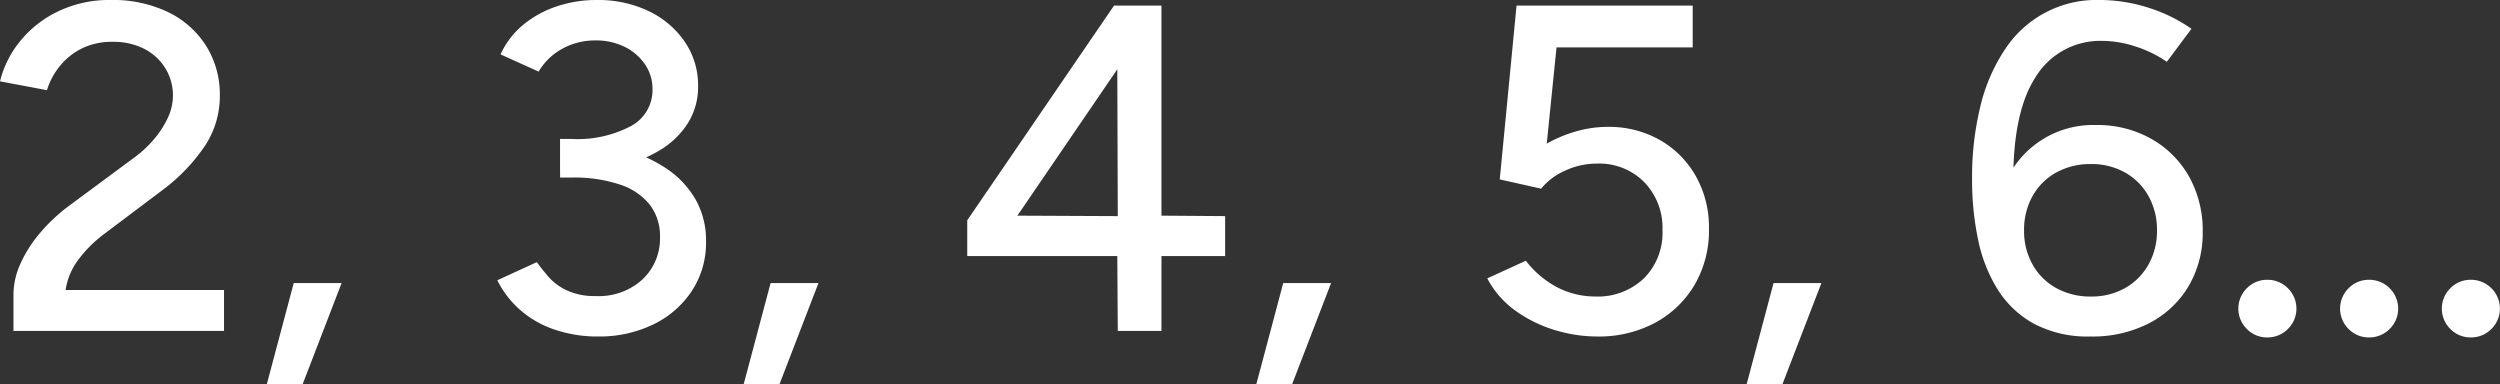 <svg xmlns="http://www.w3.org/2000/svg" width="199.023" height="30.599" viewBox="0 0 199.023 30.599">
  <rect x="0" y="0" width="199.023" height="30.599" fill="#333333" stroke="none"/>
  <path id="Path_3588" data-name="Path 3588" d="M2.072,35V32.077a6,6,0,0,1,.536-2.386A10.2,10.2,0,0,1,4.163,27.23a13.746,13.746,0,0,1,2.423-2.257l5-3.7a9.033,9.033,0,0,0,1.609-1.461,7.57,7.57,0,0,0,1.147-1.739,4.2,4.2,0,0,0,.425-1.795,4.108,4.108,0,0,0-.592-2.164,4.222,4.222,0,0,0-1.665-1.554,5.344,5.344,0,0,0-2.553-.574,5.357,5.357,0,0,0-2.461.537,5.237,5.237,0,0,0-1.758,1.425,5.586,5.586,0,0,0-1,1.887L1,15.131A8.063,8.063,0,0,1,2.59,11.949,8.742,8.742,0,0,1,5.624,9.562a9.378,9.378,0,0,1,4.181-.906,10.11,10.11,0,0,1,4.607.98,7.382,7.382,0,0,1,3.015,2.7,7.291,7.291,0,0,1,1.073,3.94,7.177,7.177,0,0,1-1.165,3.959,14.532,14.532,0,0,1-3.349,3.515L9.361,27.23A10.2,10.2,0,0,0,7.2,29.376a5.367,5.367,0,0,0-.98,2.368H18.833V35Zm20.165,4.255,2.146-8.066h3.811l-3.108,8.066Zm26.418-3.811a10.549,10.549,0,0,1-3.626-.592,7.921,7.921,0,0,1-2.738-1.628,7.67,7.67,0,0,1-1.7-2.257l3.145-1.443q.37.518.925,1.165a4.448,4.448,0,0,0,1.48,1.092,5.283,5.283,0,0,0,2.294.444,5.144,5.144,0,0,0,3.719-1.332,4.469,4.469,0,0,0,1.388-3.367,4.082,4.082,0,0,0-.814-2.572,5.03,5.03,0,0,0-2.386-1.609,11.576,11.576,0,0,0-3.83-.555h-.925V20.052h.851a16.408,16.408,0,0,1,4.236.518,10.979,10.979,0,0,1,3.423,1.535,7.374,7.374,0,0,1,2.294,2.461,6.585,6.585,0,0,1,.814,3.293,6.986,6.986,0,0,1-1.166,4.014,7.646,7.646,0,0,1-3.108,2.646A9.812,9.812,0,0,1,48.655,35.444Zm-3.071-13.1V19.719h.925a9.116,9.116,0,0,0,4.736-1.036,3.249,3.249,0,0,0,1.7-2.923,3.451,3.451,0,0,0-.573-1.943,4.212,4.212,0,0,0-1.591-1.406,5.131,5.131,0,0,0-2.424-.536,5.405,5.405,0,0,0-1.721.278,5.253,5.253,0,0,0-1.535.814,4.966,4.966,0,0,0-1.221,1.388l-3.034-1.369a6.6,6.6,0,0,1,1.776-2.331,8.247,8.247,0,0,1,2.664-1.48,9.893,9.893,0,0,1,3.219-.518,9.3,9.3,0,0,1,4.144.888,7.224,7.224,0,0,1,2.868,2.442A6.115,6.115,0,0,1,56.573,15.5a5.445,5.445,0,0,1-.8,2.941,6.672,6.672,0,0,1-2.2,2.146A11.069,11.069,0,0,1,50.339,21.9a16.693,16.693,0,0,1-3.941.444ZM60.2,39.255l2.146-8.066h3.811l-3.108,8.066ZM89.984,35l-.037-5.957H78V26.194L89.688,9.1h3.774V25.824l5.069.037v3.182H93.462V35Zm-7.992-9.176,7.992.037-.037-11.692ZM101.01,39.255l2.146-8.066h3.811l-3.108,8.066Zm27.121-3.811a11.6,11.6,0,0,1-3.312-.5,10.645,10.645,0,0,1-3.126-1.517,7.431,7.431,0,0,1-2.294-2.609l3.071-1.406a7.643,7.643,0,0,0,2.59,2.164,6.6,6.6,0,0,0,2.923.685,5.328,5.328,0,0,0,3.885-1.443,5.129,5.129,0,0,0,1.48-3.848A5.23,5.23,0,0,0,131.9,23.16a5.035,5.035,0,0,0-3.774-1.48,5.936,5.936,0,0,0-2.553.573,5.081,5.081,0,0,0-1.887,1.424l-3.293-.74L121.73,9.1h14.023v3.33H124.912l-.777,7.659a10.678,10.678,0,0,1,2.294-.962,9,9,0,0,1,2.553-.37,8.2,8.2,0,0,1,4.144,1.036,7.62,7.62,0,0,1,2.867,2.868,8.264,8.264,0,0,1,1.055,4.2,8.576,8.576,0,0,1-1.147,4.477,8.126,8.126,0,0,1-3.145,3.016A9.494,9.494,0,0,1,128.131,35.444Zm11.914,3.811,2.146-8.066H146l-3.108,8.066Zm27.38-3.811a9.173,9.173,0,0,1-4.477-1,7.89,7.89,0,0,1-2.9-2.719,12.04,12.04,0,0,1-1.572-3.978,23.045,23.045,0,0,1-.481-4.81,23.8,23.8,0,0,1,.666-5.846,13.976,13.976,0,0,1,1.961-4.514,8.694,8.694,0,0,1,7.511-3.922,12.777,12.777,0,0,1,3.885.61,12.415,12.415,0,0,1,3.441,1.684l-1.961,2.627a9.413,9.413,0,0,0-2.553-1.239,8.632,8.632,0,0,0-2.553-.426,6.03,6.03,0,0,0-5.4,2.979q-1.887,2.978-1.7,9.158l-.74-.629a7.6,7.6,0,0,1,7.289-4.81,8.725,8.725,0,0,1,4.44,1.11,7.907,7.907,0,0,1,3,3.016,8.782,8.782,0,0,1,1.073,4.385,8.3,8.3,0,0,1-1.11,4.292,7.783,7.783,0,0,1-3.126,2.96A9.817,9.817,0,0,1,167.425,35.444Zm.037-3.182a5.414,5.414,0,0,0,2.7-.666,4.857,4.857,0,0,0,1.869-1.869,5.4,5.4,0,0,0,.684-2.719,5.473,5.473,0,0,0-.684-2.757,4.857,4.857,0,0,0-1.869-1.868,5.414,5.414,0,0,0-2.7-.666,5.594,5.594,0,0,0-2.757.666,4.822,4.822,0,0,0-1.887,1.868,5.473,5.473,0,0,0-.684,2.757,5.4,5.4,0,0,0,.684,2.719,4.822,4.822,0,0,0,1.887,1.869A5.594,5.594,0,0,0,167.462,32.262Zm14.023,3.256a2.233,2.233,0,0,1-1.609-.666,2.278,2.278,0,0,1,0-3.256,2.233,2.233,0,0,1,1.609-.666,2.276,2.276,0,0,1,1.646.666,2.278,2.278,0,0,1,0,3.256A2.276,2.276,0,0,1,181.485,35.518Zm8.1,0a2.233,2.233,0,0,1-1.609-.666,2.278,2.278,0,0,1,0-3.256,2.233,2.233,0,0,1,1.609-.666,2.276,2.276,0,0,1,1.646.666,2.278,2.278,0,0,1,0,3.256A2.276,2.276,0,0,1,189.588,35.518Zm8.1,0a2.233,2.233,0,0,1-1.609-.666,2.278,2.278,0,0,1,0-3.256,2.233,2.233,0,0,1,1.609-.666,2.276,2.276,0,0,1,1.646.666,2.278,2.278,0,0,1,0,3.256A2.276,2.276,0,0,1,197.691,35.518Z" transform="translate(-0.999 -8.656)" fill="#fff"/>
</svg>

